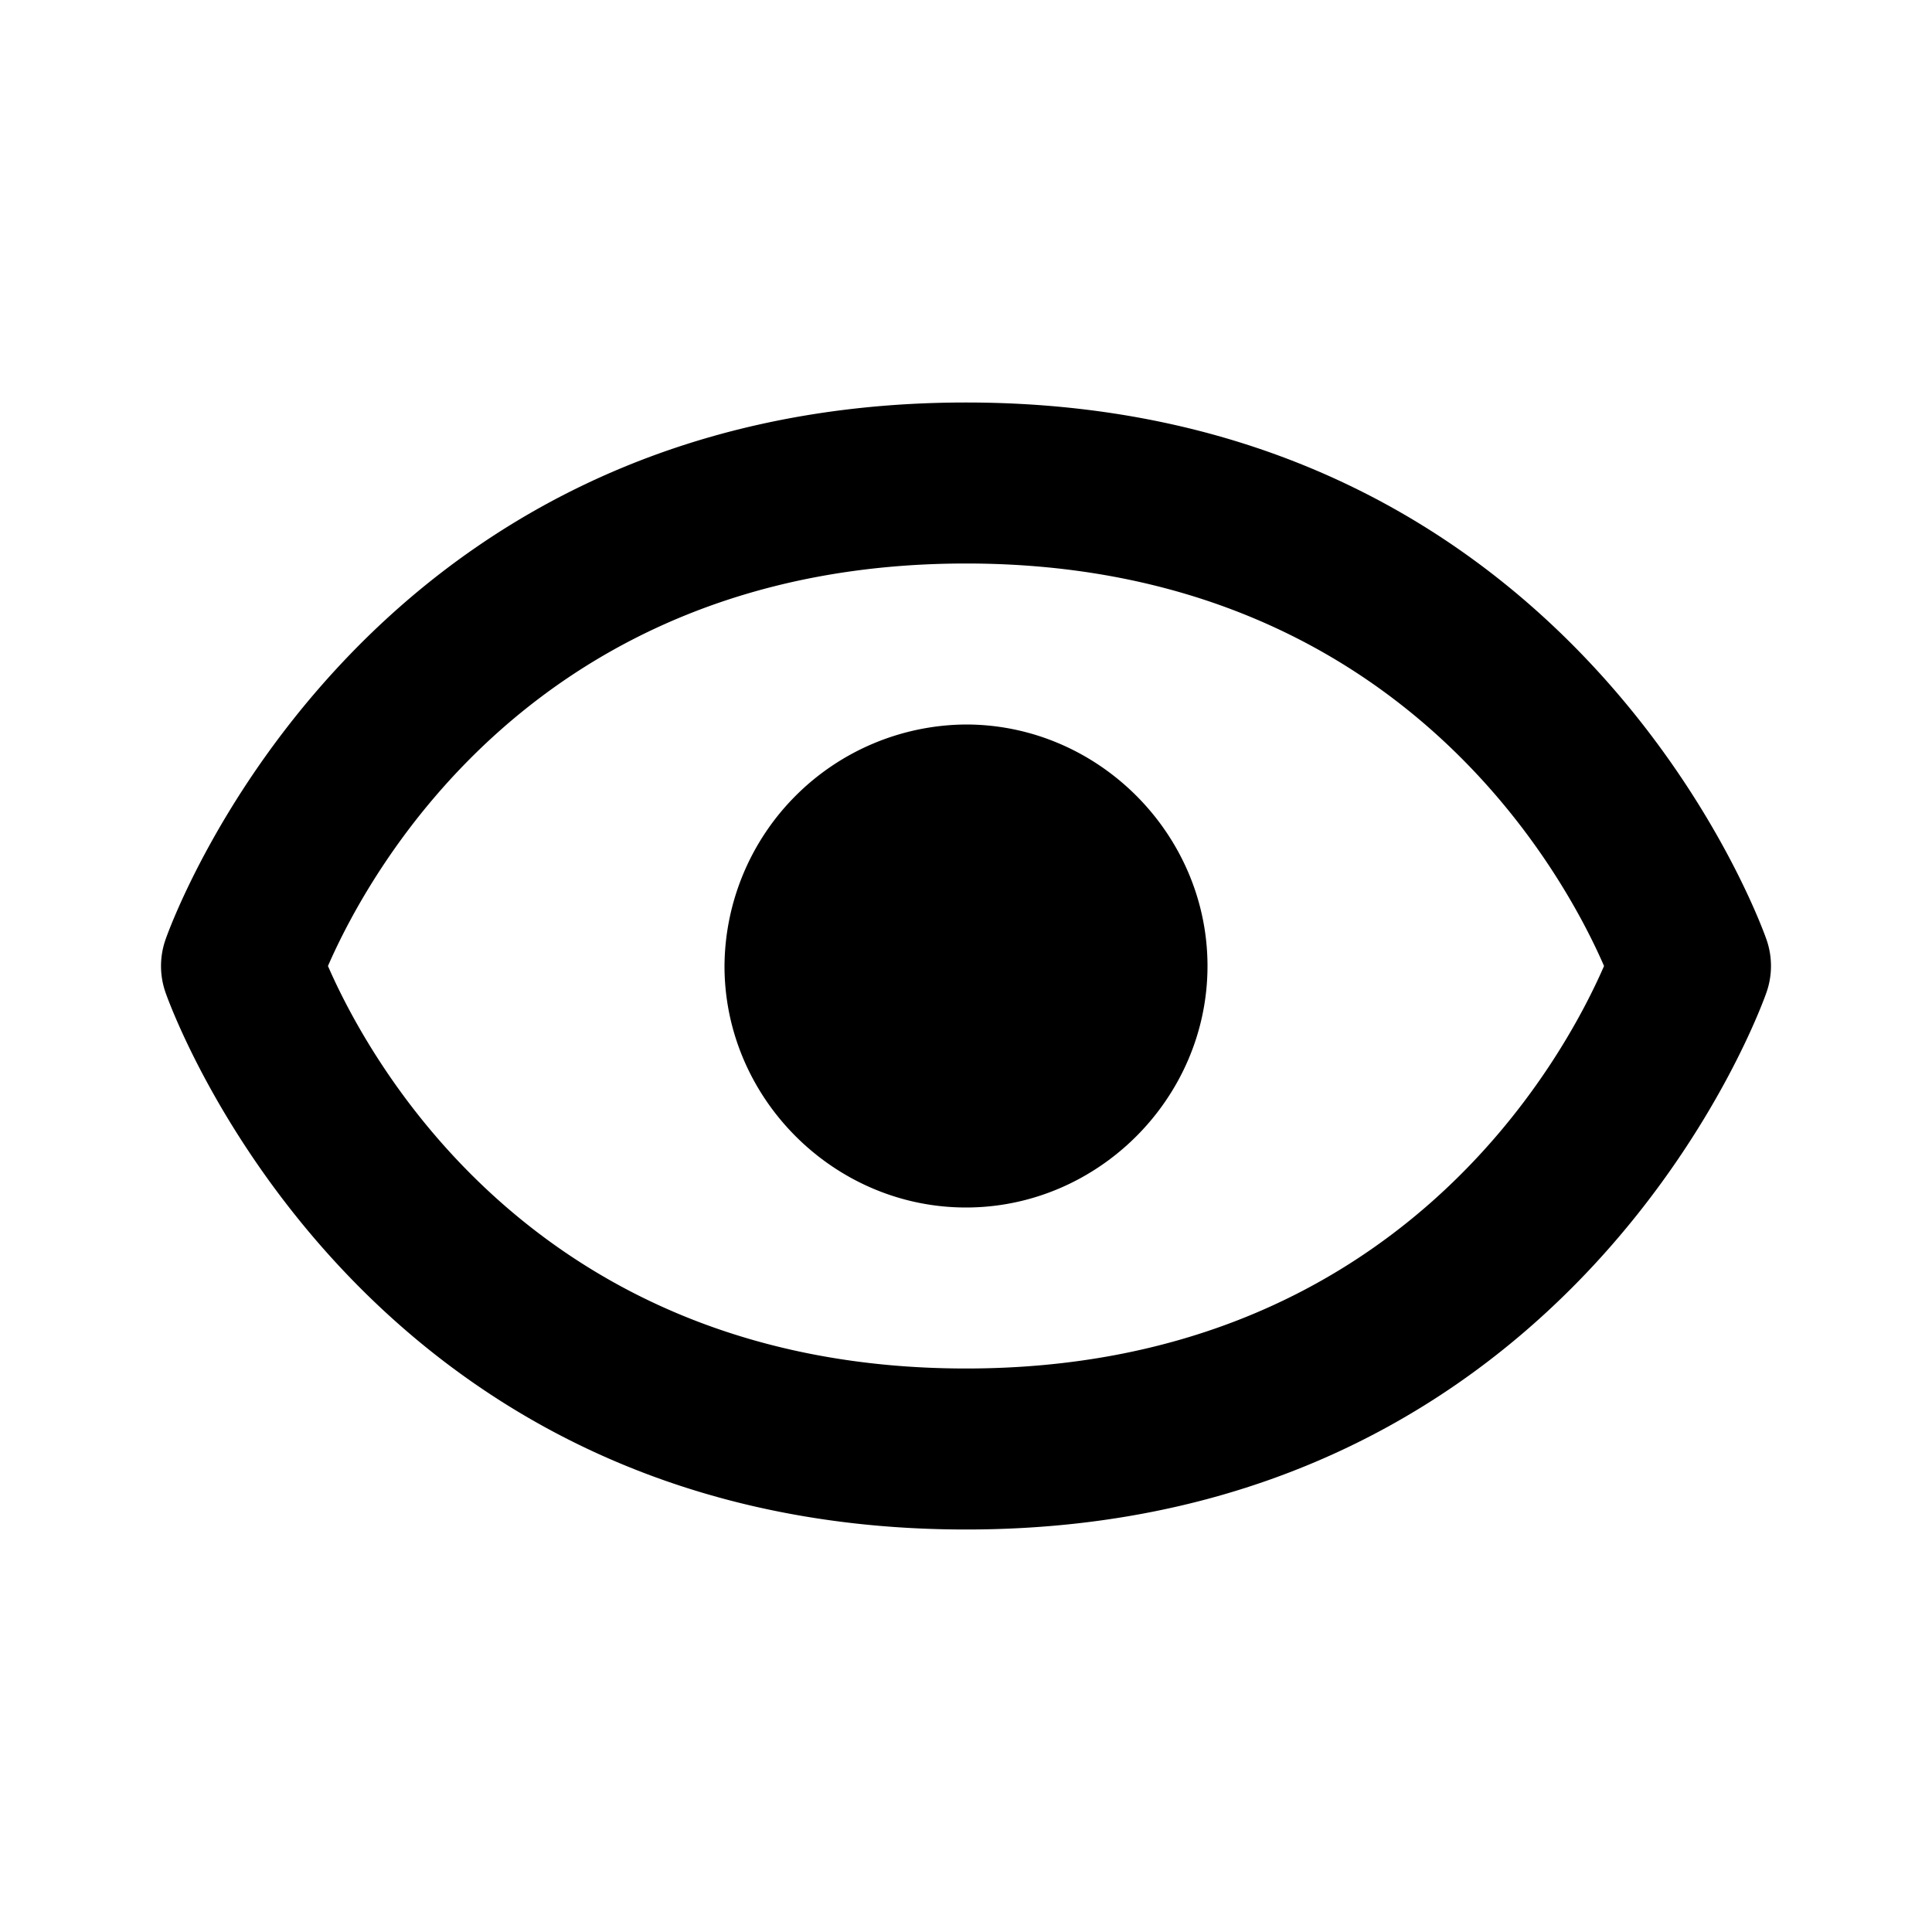 <svg xmlns="http://www.w3.org/2000/svg" width="24" height="24" viewBox="0 0 24 24"><path d="M12 9a3.02 3.02 0 0 0-3 3c0 1.642 1.358 3 3 3 1.641 0 3-1.358 3-3 0-1.641-1.359-3-3-3z"/><path d="M12 5c-7.633 0-9.927 6.617-9.948 6.684a.994.994 0 0 0 0 .633C2.073 12.383 4.367 19 12 19s9.927-6.617 9.948-6.684a.994.994 0 0 0 0-.633C21.927 11.617 19.633 5 12 5zm0 12c-5.351 0-7.424-3.846-7.926-5C4.578 10.842 6.652 7 12 7c5.351 0 7.424 3.846 7.926 5-.504 1.158-2.578 5-7.926 5z"/></svg>
